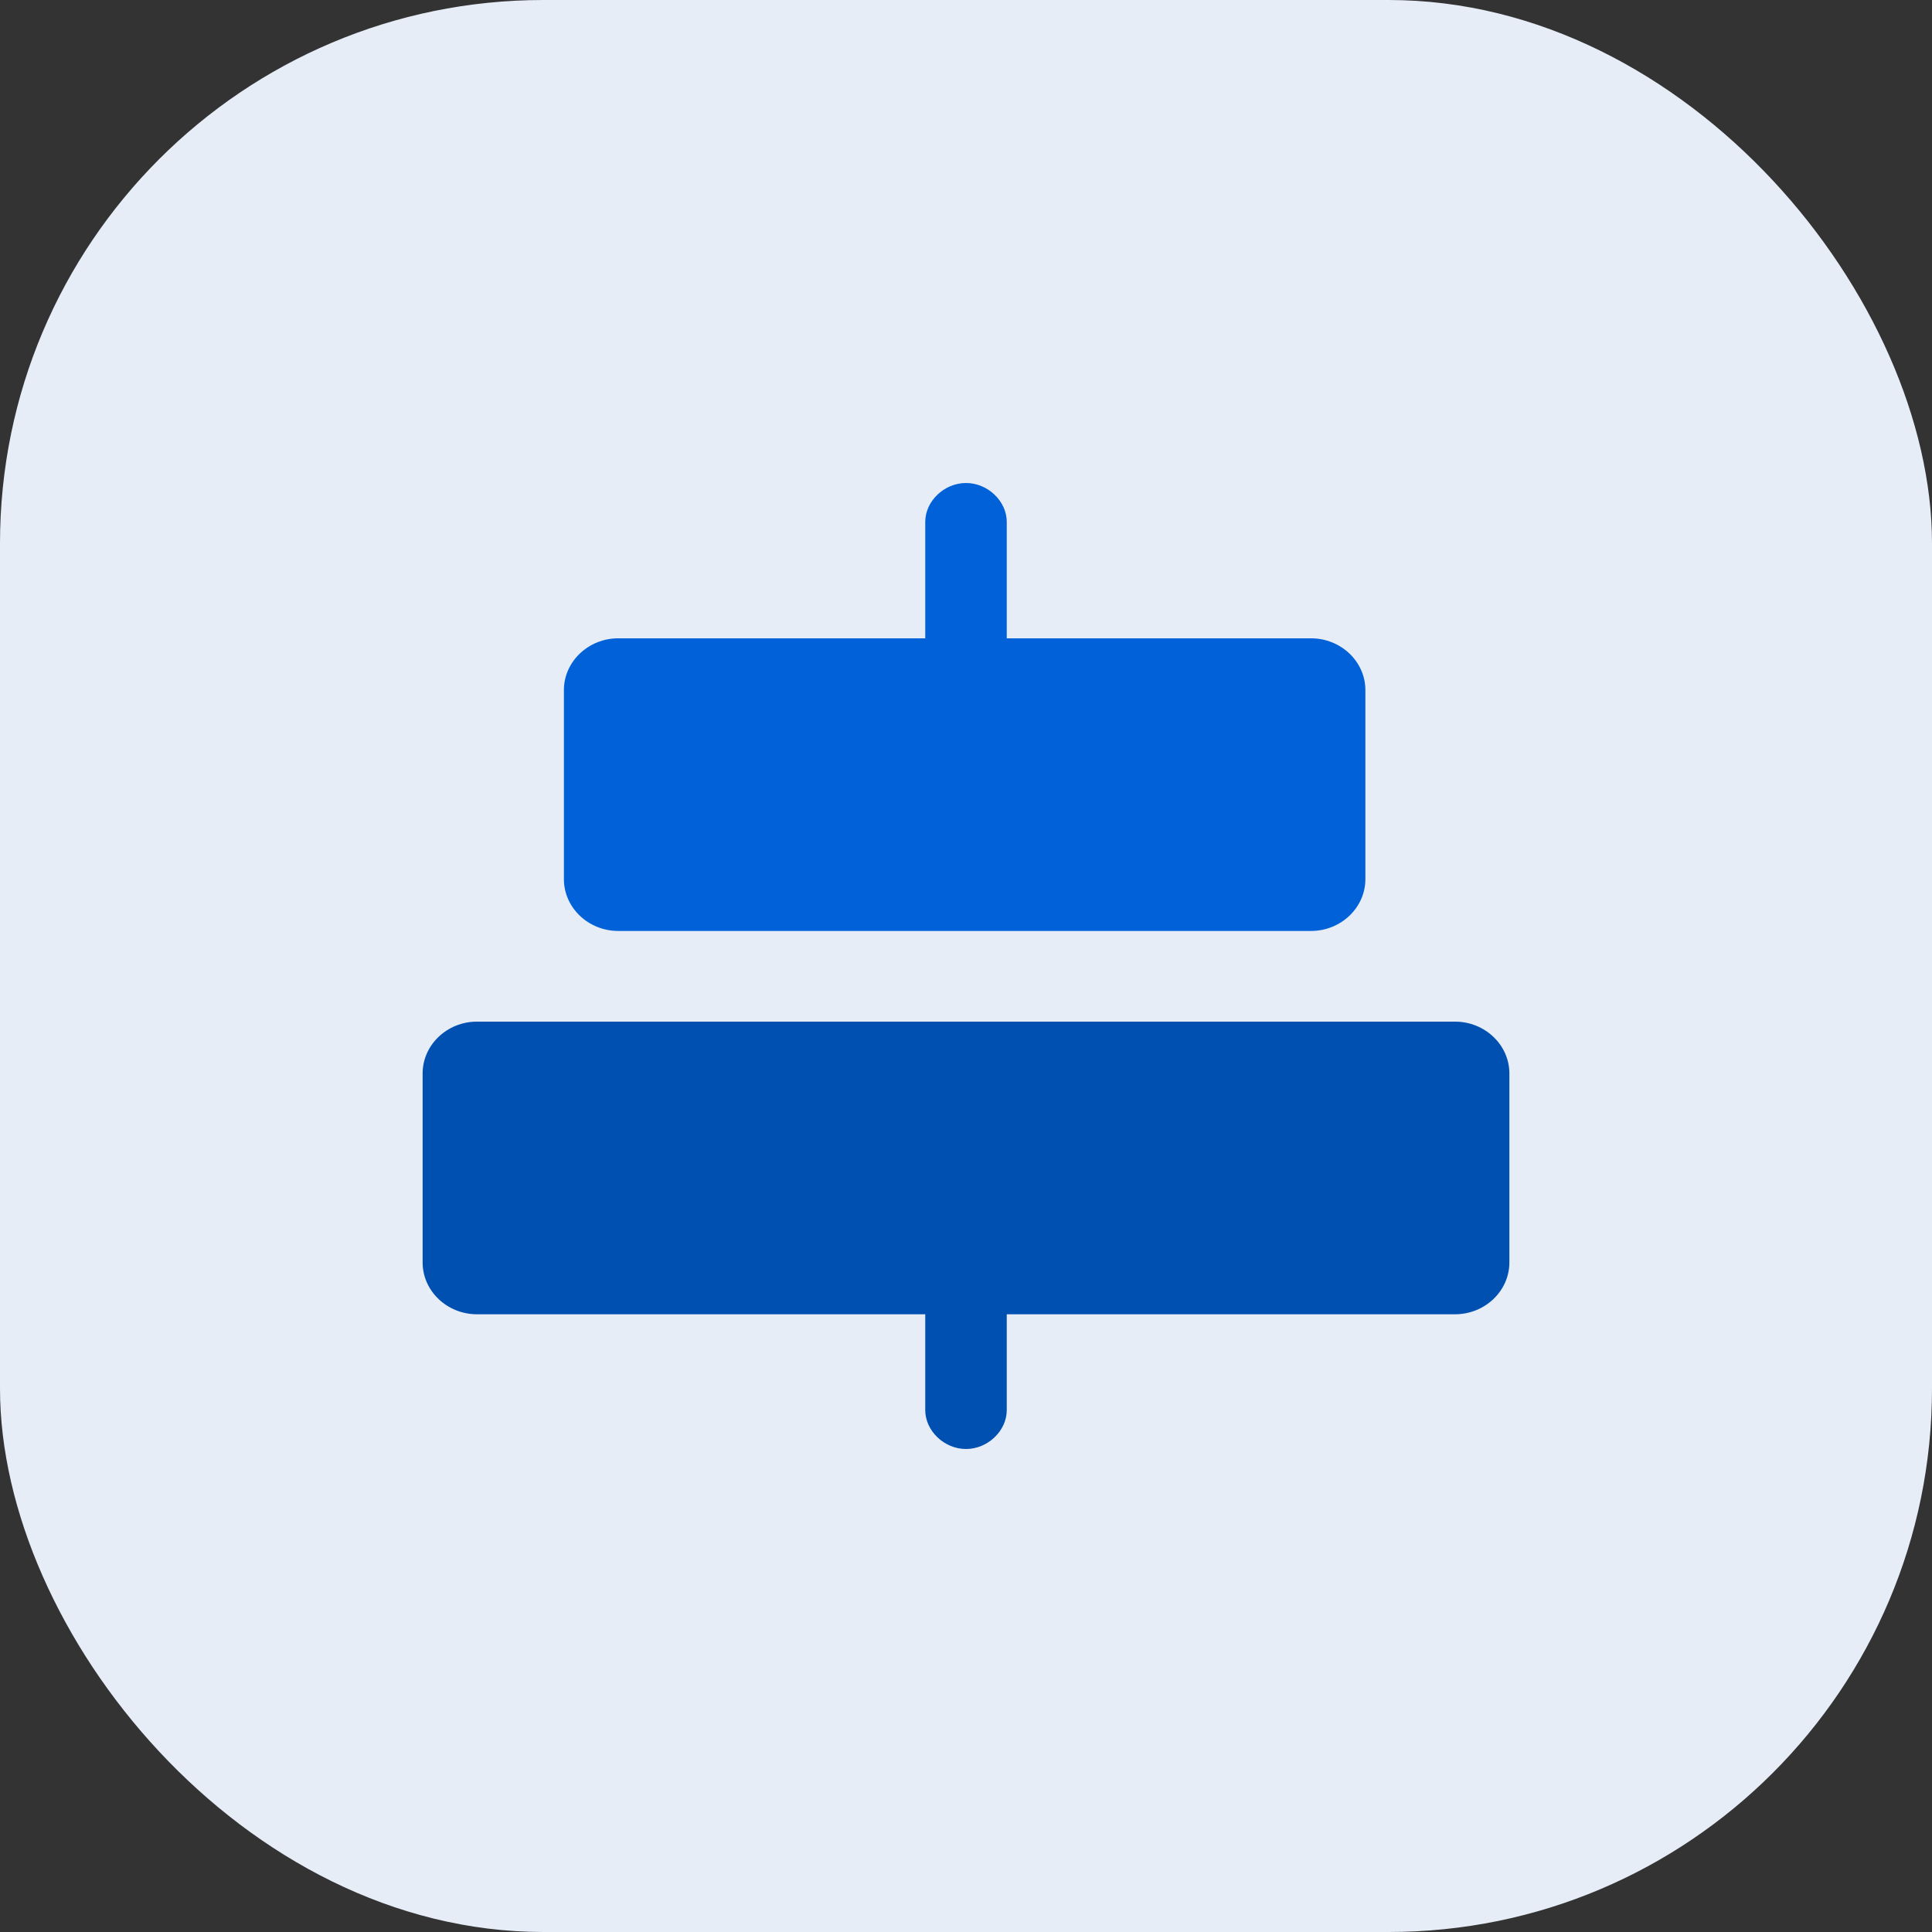 <svg width="64" height="64" viewBox="0 0 64 64" fill="none" xmlns="http://www.w3.org/2000/svg">
<rect x="0" y="0" width="64" height="64" fill="#333333" stroke="none"/>
<rect width="64" height="64" rx="18" fill="#E6EDF7"/>
<path d="M32 26.123C31.28 26.123 30.65 25.523 30.65 24.836V17.287C30.65 16.601 31.28 16 32 16C32.72 16 33.35 16.601 33.35 17.287V24.836C33.35 25.608 32.72 26.123 32 26.123Z" fill="#0061D9"/>
<path d="M32 48C31.28 48 30.65 47.399 30.65 46.713V38.906C30.65 38.22 31.28 37.619 32 37.619C32.72 37.619 33.35 38.22 33.35 38.906V46.713C33.35 47.399 32.72 48 32 48Z" fill="#0050B2"/>
<path d="M43.43 30.839H20.48C19.49 30.839 18.68 30.067 18.68 29.123V22.86C18.68 21.917 19.49 21.145 20.48 21.145H43.43C44.42 21.145 45.23 21.917 45.23 22.86V29.123C45.23 30.067 44.42 30.839 43.43 30.839Z" fill="#0061D9"/>
<path d="M48.2 43.537H15.8C14.81 43.537 14 42.765 14 41.821V35.559C14 34.615 14.81 33.843 15.8 33.843H48.2C49.19 33.843 50 34.615 50 35.559V41.821C50 42.765 49.19 43.537 48.2 43.537Z" fill="#0050B2"/>
</svg>
